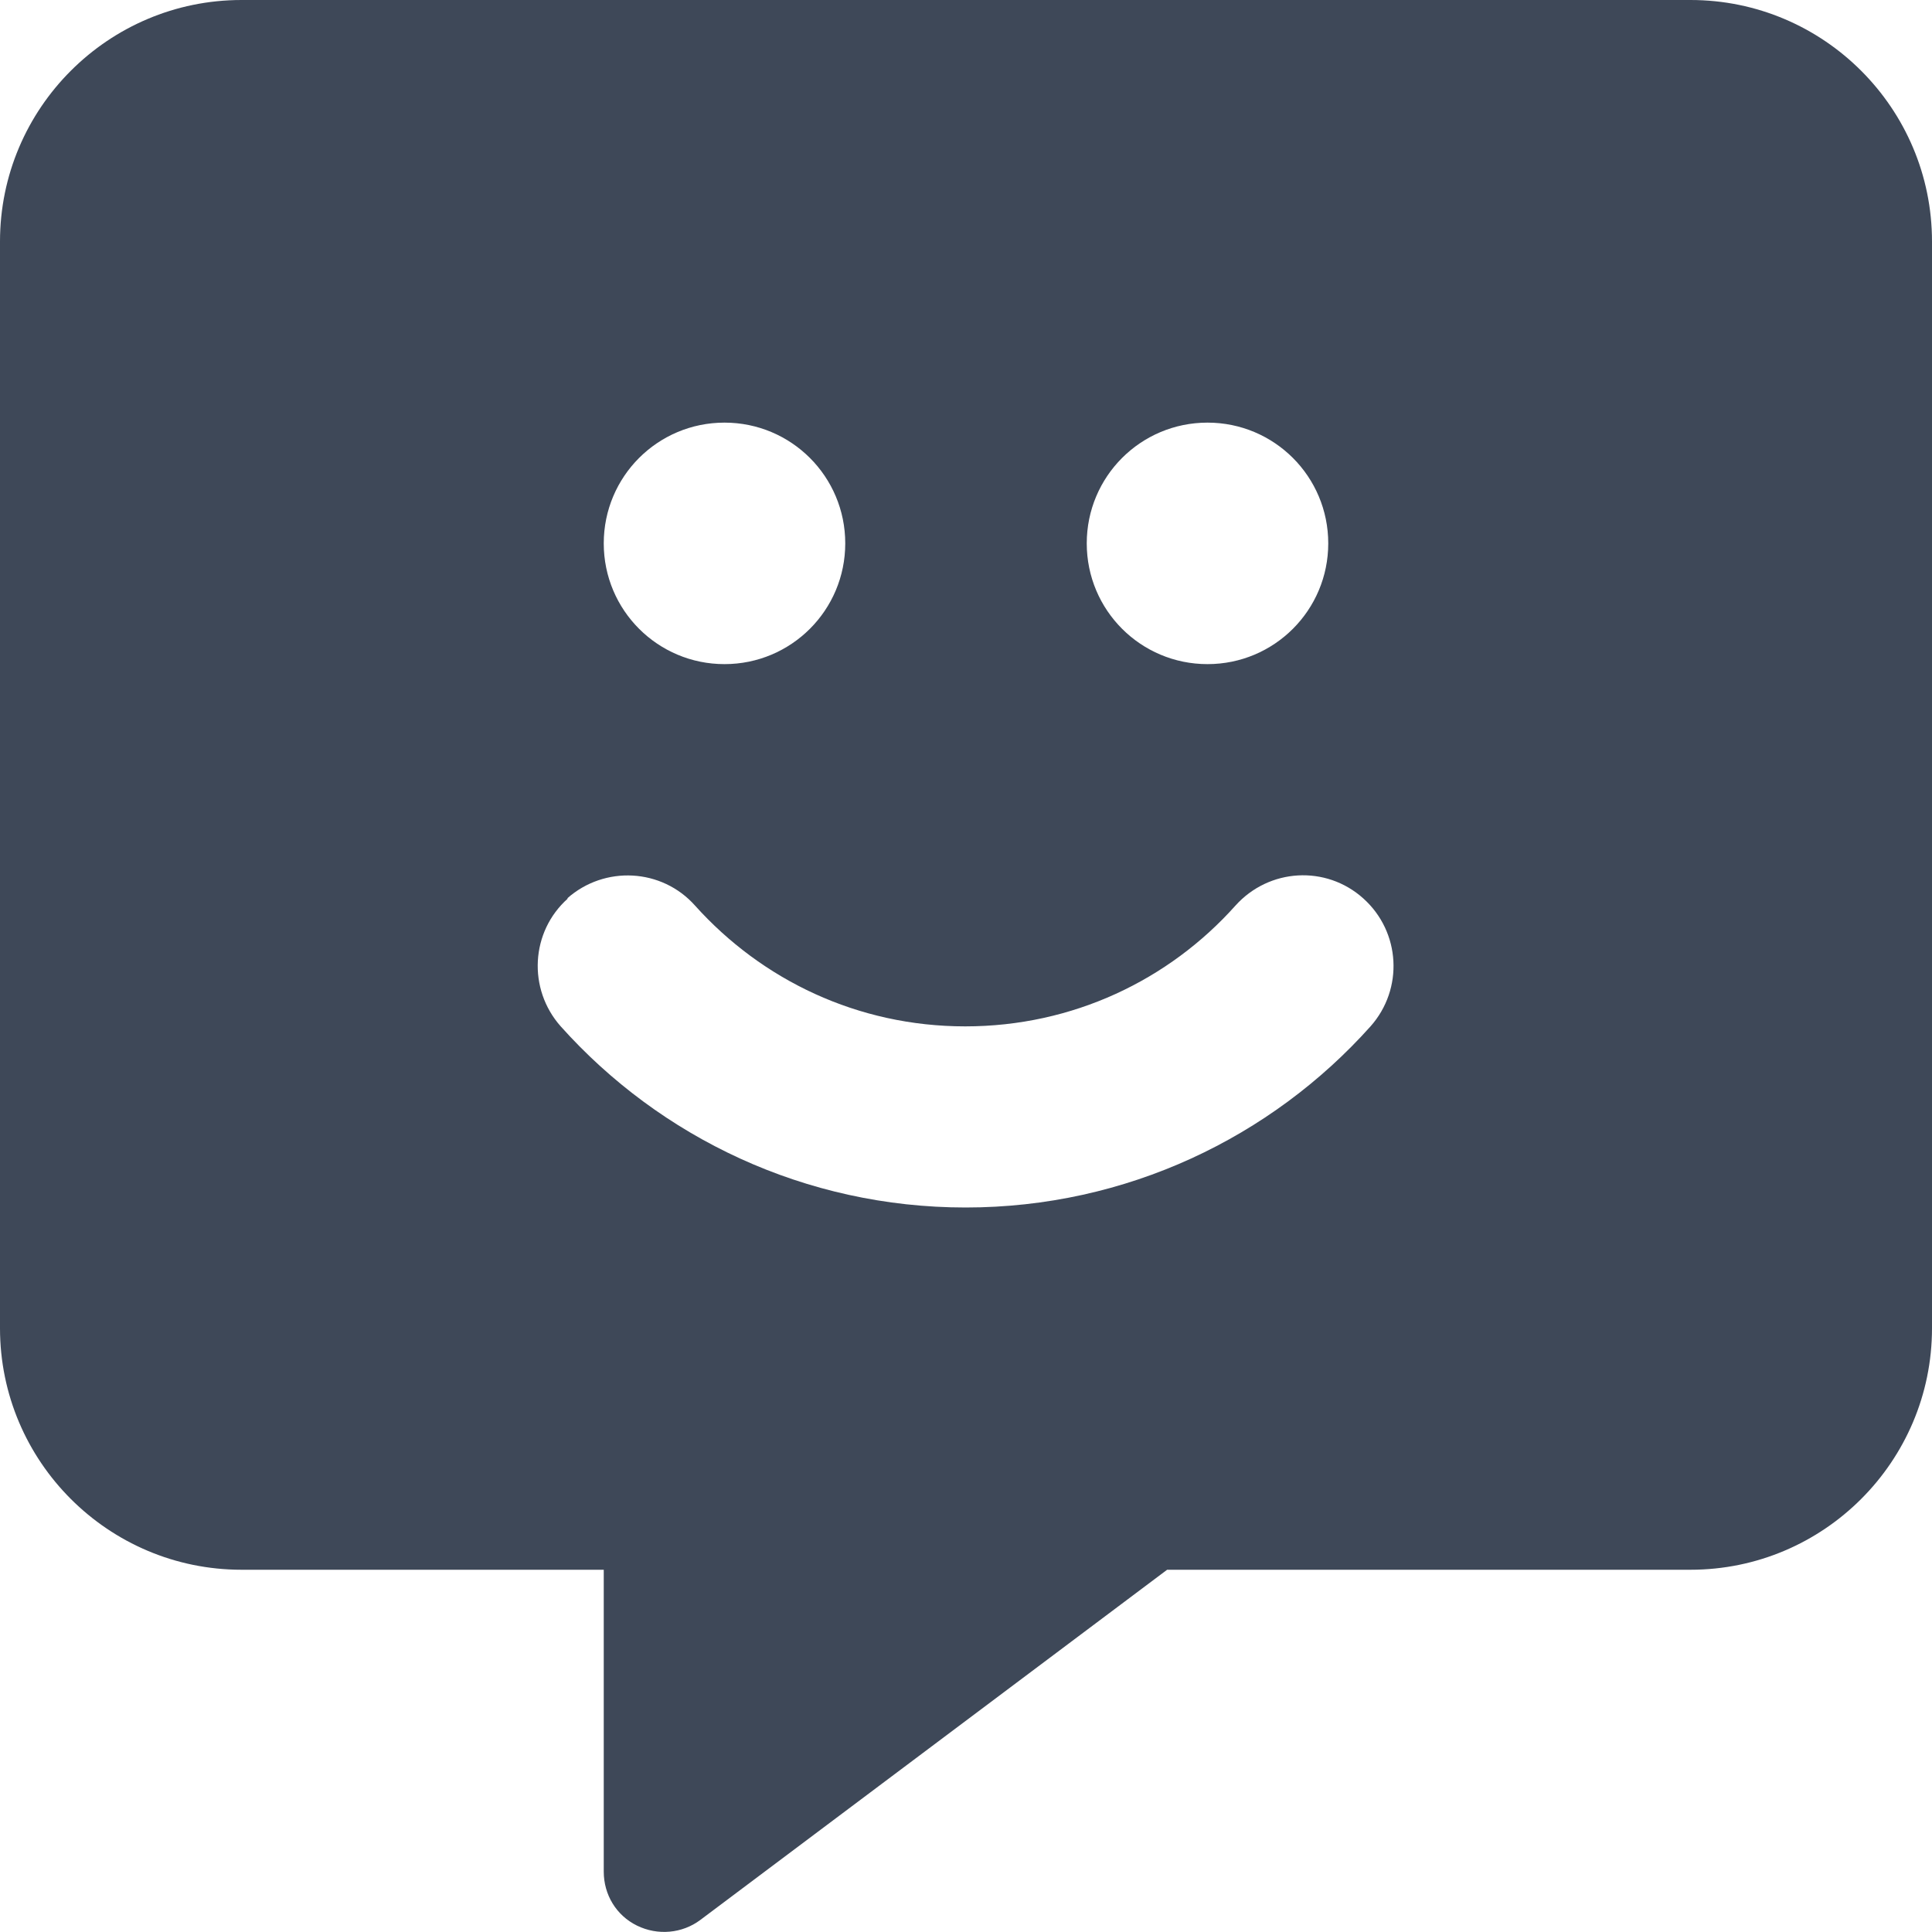 <?xml version="1.0" encoding="UTF-8"?> <svg xmlns="http://www.w3.org/2000/svg" xmlns:xlink="http://www.w3.org/1999/xlink" version="1.1" id="Layer_1" x="0px" y="0px" viewBox="0 0 512 512" style="enable-background:new 0 0 512 512;" xml:space="preserve"> <style type="text/css"> .st0{fill:#3E4858;} </style> <path class="st0" d="M0,64C0,28.7,28.7,0,64,0h384c35.3,0,64,28.7,64,64v288c0,35.3-28.7,64-64,64H309.3l-123.7,92.8 c-4.8,3.6-11.3,4.2-16.8,1.5s-8.8-8.2-8.8-14.3v-80H64c-35.3,0-64-28.7-64-64V64z M192,176c17.7,0,32-14.3,32-32s-14.3-32-32-32 s-32,14.3-32,32S174.3,176,192,176z M320,176c17.7,0,32-14.3,32-32s-14.3-32-32-32s-32,14.3-32,32S302.3,176,320,176z M150.5,238.1 c-9.9,8.8-10.7,24-1.9,33.9c26.3,29.4,64.7,48,107.3,48s81-18.6,107.3-48c8.8-9.9,8-25-1.9-33.9s-25-8-33.9,1.9 c-17.6,19.7-43.1,32-71.6,32s-53.9-12.3-71.6-32c-8.8-9.9-24-10.7-33.9-1.9H150.5z"></path> </svg> 